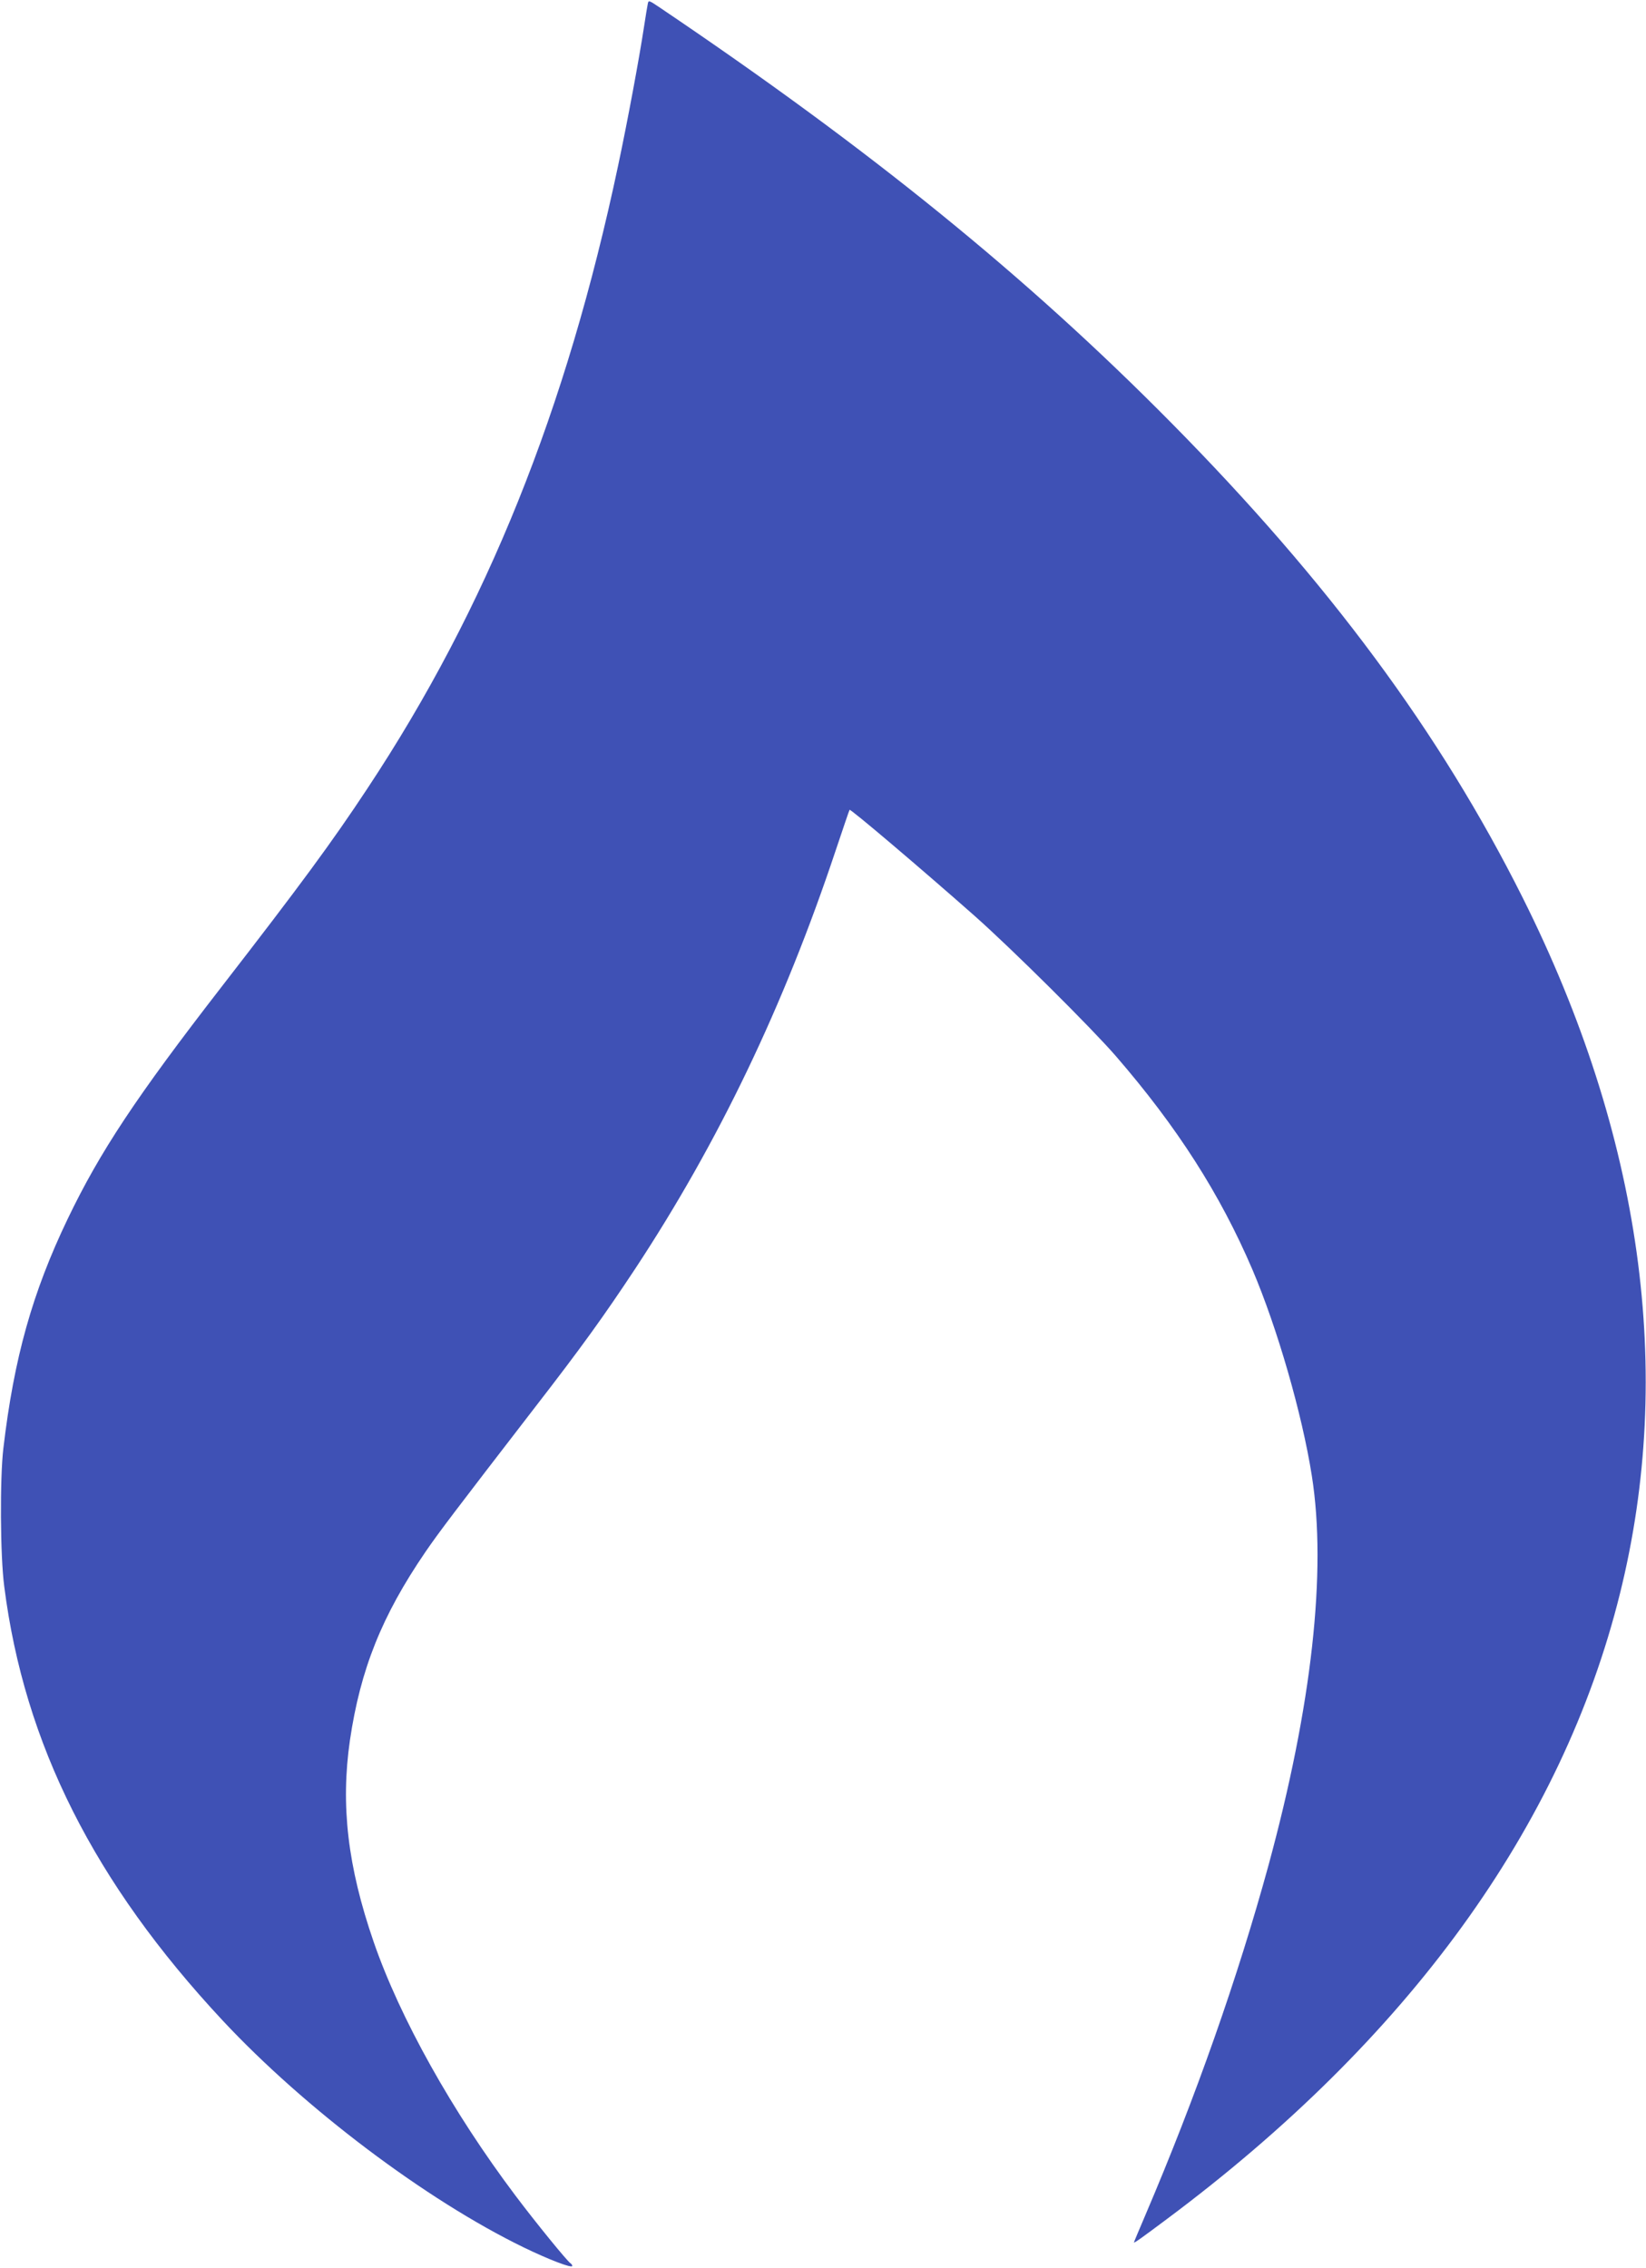 <?xml version="1.0" standalone="no"?>
<!DOCTYPE svg PUBLIC "-//W3C//DTD SVG 20010904//EN"
 "http://www.w3.org/TR/2001/REC-SVG-20010904/DTD/svg10.dtd">
<svg version="1.0" xmlns="http://www.w3.org/2000/svg"
 width="929pt" height="1280pt" viewBox="0 0 929 1280"
 preserveAspectRatio="xMidYMid meet">
<g transform="translate(0,1280) scale(0.1,-0.1)"
fill="#3f51b5" stroke="none">
<path d="M3656 12778 c-3 -13 -12 -70 -21 -128 -27 -178 -93 -534 -146 -783
-292 -1382 -742 -2500 -1415 -3517 -200 -303 -375 -541 -825 -1122 -481 -621
-685 -929 -867 -1308 -199 -415 -303 -784 -363 -1295 -20 -168 -18 -607 5
-780 113 -889 508 -1673 1233 -2450 464 -497 1147 -1012 1698 -1280 142 -69
275 -120 275 -105 0 5 -5 12 -10 15 -19 12 -198 232 -310 381 -357 474 -653
1004 -801 1433 -147 426 -187 771 -134 1138 59 400 180 703 426 1063 76 111
161 223 615 812 268 346 392 519 570 788 470 714 838 1482 1130 2358 42 125
77 229 79 231 6 6 405 -333 705 -598 210 -186 658 -631 797 -791 347 -401 589
-779 772 -1207 140 -329 280 -813 335 -1163 85 -539 0 -1300 -245 -2200 -173
-632 -409 -1304 -695 -1974 -35 -82 -64 -151 -64 -153 0 -6 42 24 185 131
1364 1017 2232 2215 2558 3531 310 1248 123 2585 -549 3928 -467 933 -1096
1782 -1983 2680 -818 828 -1702 1545 -2888 2345 -61 41 -63 42 -67 20z"/>
</g>
</svg>
